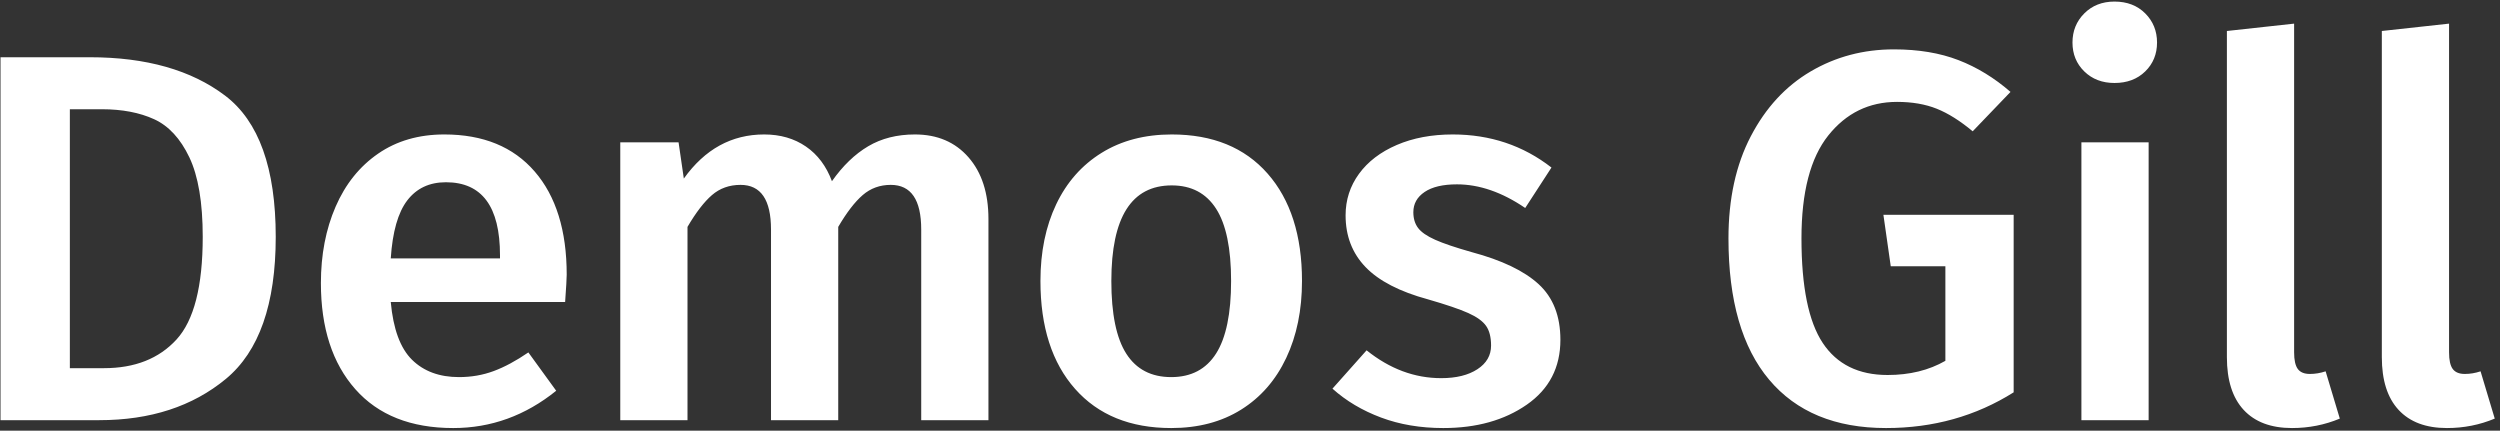 <?xml version="1.0" encoding="UTF-8" standalone="no"?>
<svg width="238px" height="41px" viewBox="0 0 238 41" version="1.1" xmlns="http://www.w3.org/2000/svg" xmlns:xlink="http://www.w3.org/1999/xlink" xmlns:sketch="http://www.bohemiancoding.com/sketch/ns">
    <rect x="0" y="0" width="238" height="41" fill="#333333" stroke="none"/>
    <!-- Generator: Sketch 3.3.2 (12043) - http://www.bohemiancoding.com/sketch -->
    <title>Demos Gill</title>
    <desc>Created with Sketch.</desc>
    <defs></defs>
    <g id="Page-1" stroke="none" stroke-width="1" fill="none" fill-rule="evenodd" sketch:type="MSPage">
        <path d="M21.425,9.1 C24.642,11.533 26.25,16.017 26.25,22.55 C26.25,28.95 24.667,33.458 21.5,36.075 C18.333,38.692 14.317,40 9.45,40 L0.05,40 L0.05,5.45 L8.55,5.45 C13.917,5.45 18.208,6.667 21.425,9.1 L21.425,9.1 Z M6.65,35.05 L9.9,35.05 C12.833,35.05 15.133,34.142 16.8,32.325 C18.467,30.508 19.3,27.25 19.3,22.55 C19.3,19.283 18.875,16.758 18.025,14.975 C17.175,13.192 16.058,11.983 14.675,11.35 C13.292,10.717 11.633,10.4 9.7,10.4 L6.65,10.4 L6.65,35.05 Z M53.8,28.75 L37.2,28.75 C37.433,31.317 38.108,33.15 39.225,34.25 C40.342,35.35 41.833,35.9 43.7,35.9 C44.867,35.9 45.967,35.708 47,35.325 C48.033,34.942 49.133,34.35 50.3,33.55 L52.95,37.2 C50.017,39.567 46.75,40.75 43.15,40.75 C39.117,40.75 36.008,39.517 33.825,37.05 C31.642,34.583 30.55,31.217 30.55,26.95 C30.55,24.25 31.017,21.825 31.95,19.675 C32.883,17.525 34.233,15.842 36,14.625 C37.767,13.408 39.867,12.8 42.3,12.8 C46,12.8 48.867,13.975 50.9,16.325 C52.933,18.675 53.95,21.95 53.95,26.15 C53.95,26.483 53.9,27.35 53.8,28.75 L53.8,28.75 Z M47.6,24.3 C47.6,19.667 45.883,17.35 42.45,17.35 C40.883,17.35 39.658,17.925 38.775,19.075 C37.892,20.225 37.367,22.067 37.2,24.6 L47.6,24.6 L47.6,24.3 Z M92.2,14.975 C93.467,16.425 94.1,18.383 94.1,20.85 L94.1,40 L87.7,40 L87.7,21.85 C87.7,19.017 86.733,17.6 84.8,17.6 C83.767,17.6 82.875,17.925 82.125,18.575 C81.375,19.225 80.6,20.233 79.8,21.6 L79.8,40 L73.4,40 L73.4,21.85 C73.4,19.017 72.433,17.6 70.5,17.6 C69.433,17.6 68.525,17.925 67.775,18.575 C67.025,19.225 66.25,20.233 65.45,21.6 L65.45,40 L59.05,40 L59.05,13.55 L64.6,13.55 L65.1,17 C67.1,14.2 69.65,12.8 72.75,12.8 C74.283,12.8 75.608,13.183 76.725,13.95 C77.842,14.717 78.667,15.817 79.2,17.25 C80.233,15.783 81.383,14.675 82.65,13.925 C83.917,13.175 85.4,12.8 87.1,12.8 C89.233,12.8 90.933,13.525 92.2,14.975 L92.2,14.975 Z M120.675,16.525 C122.858,19.008 123.95,22.417 123.95,26.75 C123.95,29.517 123.45,31.958 122.45,34.075 C121.45,36.192 120.017,37.833 118.15,39 C116.283,40.167 114.067,40.75 111.5,40.75 C107.6,40.75 104.55,39.508 102.35,37.025 C100.15,34.542 99.05,31.117 99.05,26.75 C99.05,23.983 99.55,21.55 100.55,19.45 C101.55,17.35 102.992,15.717 104.875,14.55 C106.758,13.383 108.983,12.8 111.55,12.8 C115.45,12.8 118.492,14.042 120.675,16.525 L120.675,16.525 Z M105.8,26.75 C105.8,29.883 106.275,32.192 107.225,33.675 C108.175,35.158 109.6,35.9 111.5,35.9 C113.4,35.9 114.825,35.15 115.775,33.65 C116.725,32.15 117.2,29.85 117.2,26.75 C117.2,23.65 116.725,21.358 115.775,19.875 C114.825,18.392 113.417,17.65 111.55,17.65 C107.717,17.65 105.8,20.683 105.8,26.75 L105.8,26.75 Z M147.7,15.95 L145.2,19.8 C143,18.3 140.833,17.55 138.7,17.55 C137.367,17.55 136.342,17.792 135.625,18.275 C134.908,18.758 134.55,19.4 134.55,20.2 C134.55,20.8 134.7,21.3 135,21.7 C135.3,22.1 135.842,22.475 136.625,22.825 C137.408,23.175 138.567,23.567 140.1,24 C142.967,24.767 145.092,25.783 146.475,27.05 C147.858,28.317 148.55,30.083 148.55,32.35 C148.55,34.983 147.483,37.042 145.35,38.525 C143.217,40.008 140.567,40.75 137.4,40.75 C135.233,40.75 133.258,40.417 131.475,39.75 C129.692,39.083 128.15,38.167 126.85,37 L130.1,33.35 C132.3,35.117 134.667,36 137.2,36 C138.633,36 139.783,35.717 140.65,35.15 C141.517,34.583 141.95,33.833 141.95,32.9 C141.95,32.1 141.792,31.475 141.475,31.025 C141.158,30.575 140.592,30.167 139.775,29.8 C138.958,29.433 137.683,29 135.95,28.5 C133.25,27.767 131.267,26.742 130,25.425 C128.733,24.108 128.1,22.467 128.1,20.5 C128.1,19.033 128.525,17.717 129.375,16.55 C130.225,15.383 131.425,14.467 132.975,13.8 C134.525,13.133 136.3,12.8 138.3,12.8 C141.867,12.8 145,13.85 147.7,15.95 L147.7,15.95 Z M186.45,5.725 C188.217,6.408 189.867,7.417 191.4,8.75 L187.8,12.5 C186.6,11.5 185.458,10.783 184.375,10.35 C183.292,9.917 182.033,9.7 180.6,9.7 C177.933,9.7 175.75,10.767 174.05,12.9 C172.35,15.033 171.5,18.3 171.5,22.7 C171.5,27.3 172.175,30.617 173.525,32.65 C174.875,34.683 176.933,35.7 179.7,35.7 C181.8,35.7 183.633,35.25 185.2,34.35 L185.2,25.35 L180,25.35 L179.3,20.45 L191.7,20.45 L191.7,37.35 C188.1,39.617 184.05,40.75 179.55,40.75 C174.717,40.75 171.008,39.217 168.425,36.15 C165.842,33.083 164.55,28.6 164.55,22.7 C164.55,18.933 165.258,15.692 166.675,12.975 C168.092,10.258 169.992,8.2 172.375,6.8 C174.758,5.4 177.4,4.7 180.3,4.7 C182.633,4.7 184.683,5.042 186.45,5.725 L186.45,5.725 Z M198.15,40 L198.15,13.55 L204.55,13.55 L204.55,40 L198.15,40 Z M204.225,1.275 C204.975,2.025 205.35,2.95 205.35,4.05 C205.35,5.15 204.975,6.067 204.225,6.8 C203.475,7.533 202.5,7.9 201.3,7.9 C200.133,7.9 199.175,7.533 198.425,6.8 C197.675,6.067 197.3,5.15 197.3,4.05 C197.3,2.95 197.675,2.025 198.425,1.275 C199.175,0.525 200.133,0.15 201.3,0.15 C202.5,0.15 203.475,0.525 204.225,1.275 L204.225,1.275 Z M218.75,35.125 C218.983,35.442 219.367,35.6 219.9,35.6 C220.4,35.6 220.9,35.517 221.4,35.35 L222.75,39.85 C221.317,40.45 219.8,40.75 218.2,40.75 C216.2,40.75 214.667,40.175 213.6,39.025 C212.533,37.875 212,36.2 212,34 L212,2.95 L218.4,2.25 L218.4,33.55 C218.4,34.283 218.517,34.808 218.75,35.125 L218.75,35.125 Z M233.5,35.125 C233.733,35.442 234.117,35.6 234.65,35.6 C235.15,35.6 235.65,35.517 236.15,35.35 L237.5,39.85 C236.067,40.45 234.55,40.75 232.95,40.75 C230.95,40.75 229.417,40.175 228.35,39.025 C227.283,37.875 226.75,36.2 226.75,34 L226.75,2.95 L233.15,2.25 L233.15,33.55 C233.15,34.283 233.267,34.808 233.5,35.125 L233.5,35.125 Z" id="Demos-Gill" fill="#FFFFFF" sketch:type="MSShapeGroup"></path>
    </g>
</svg>